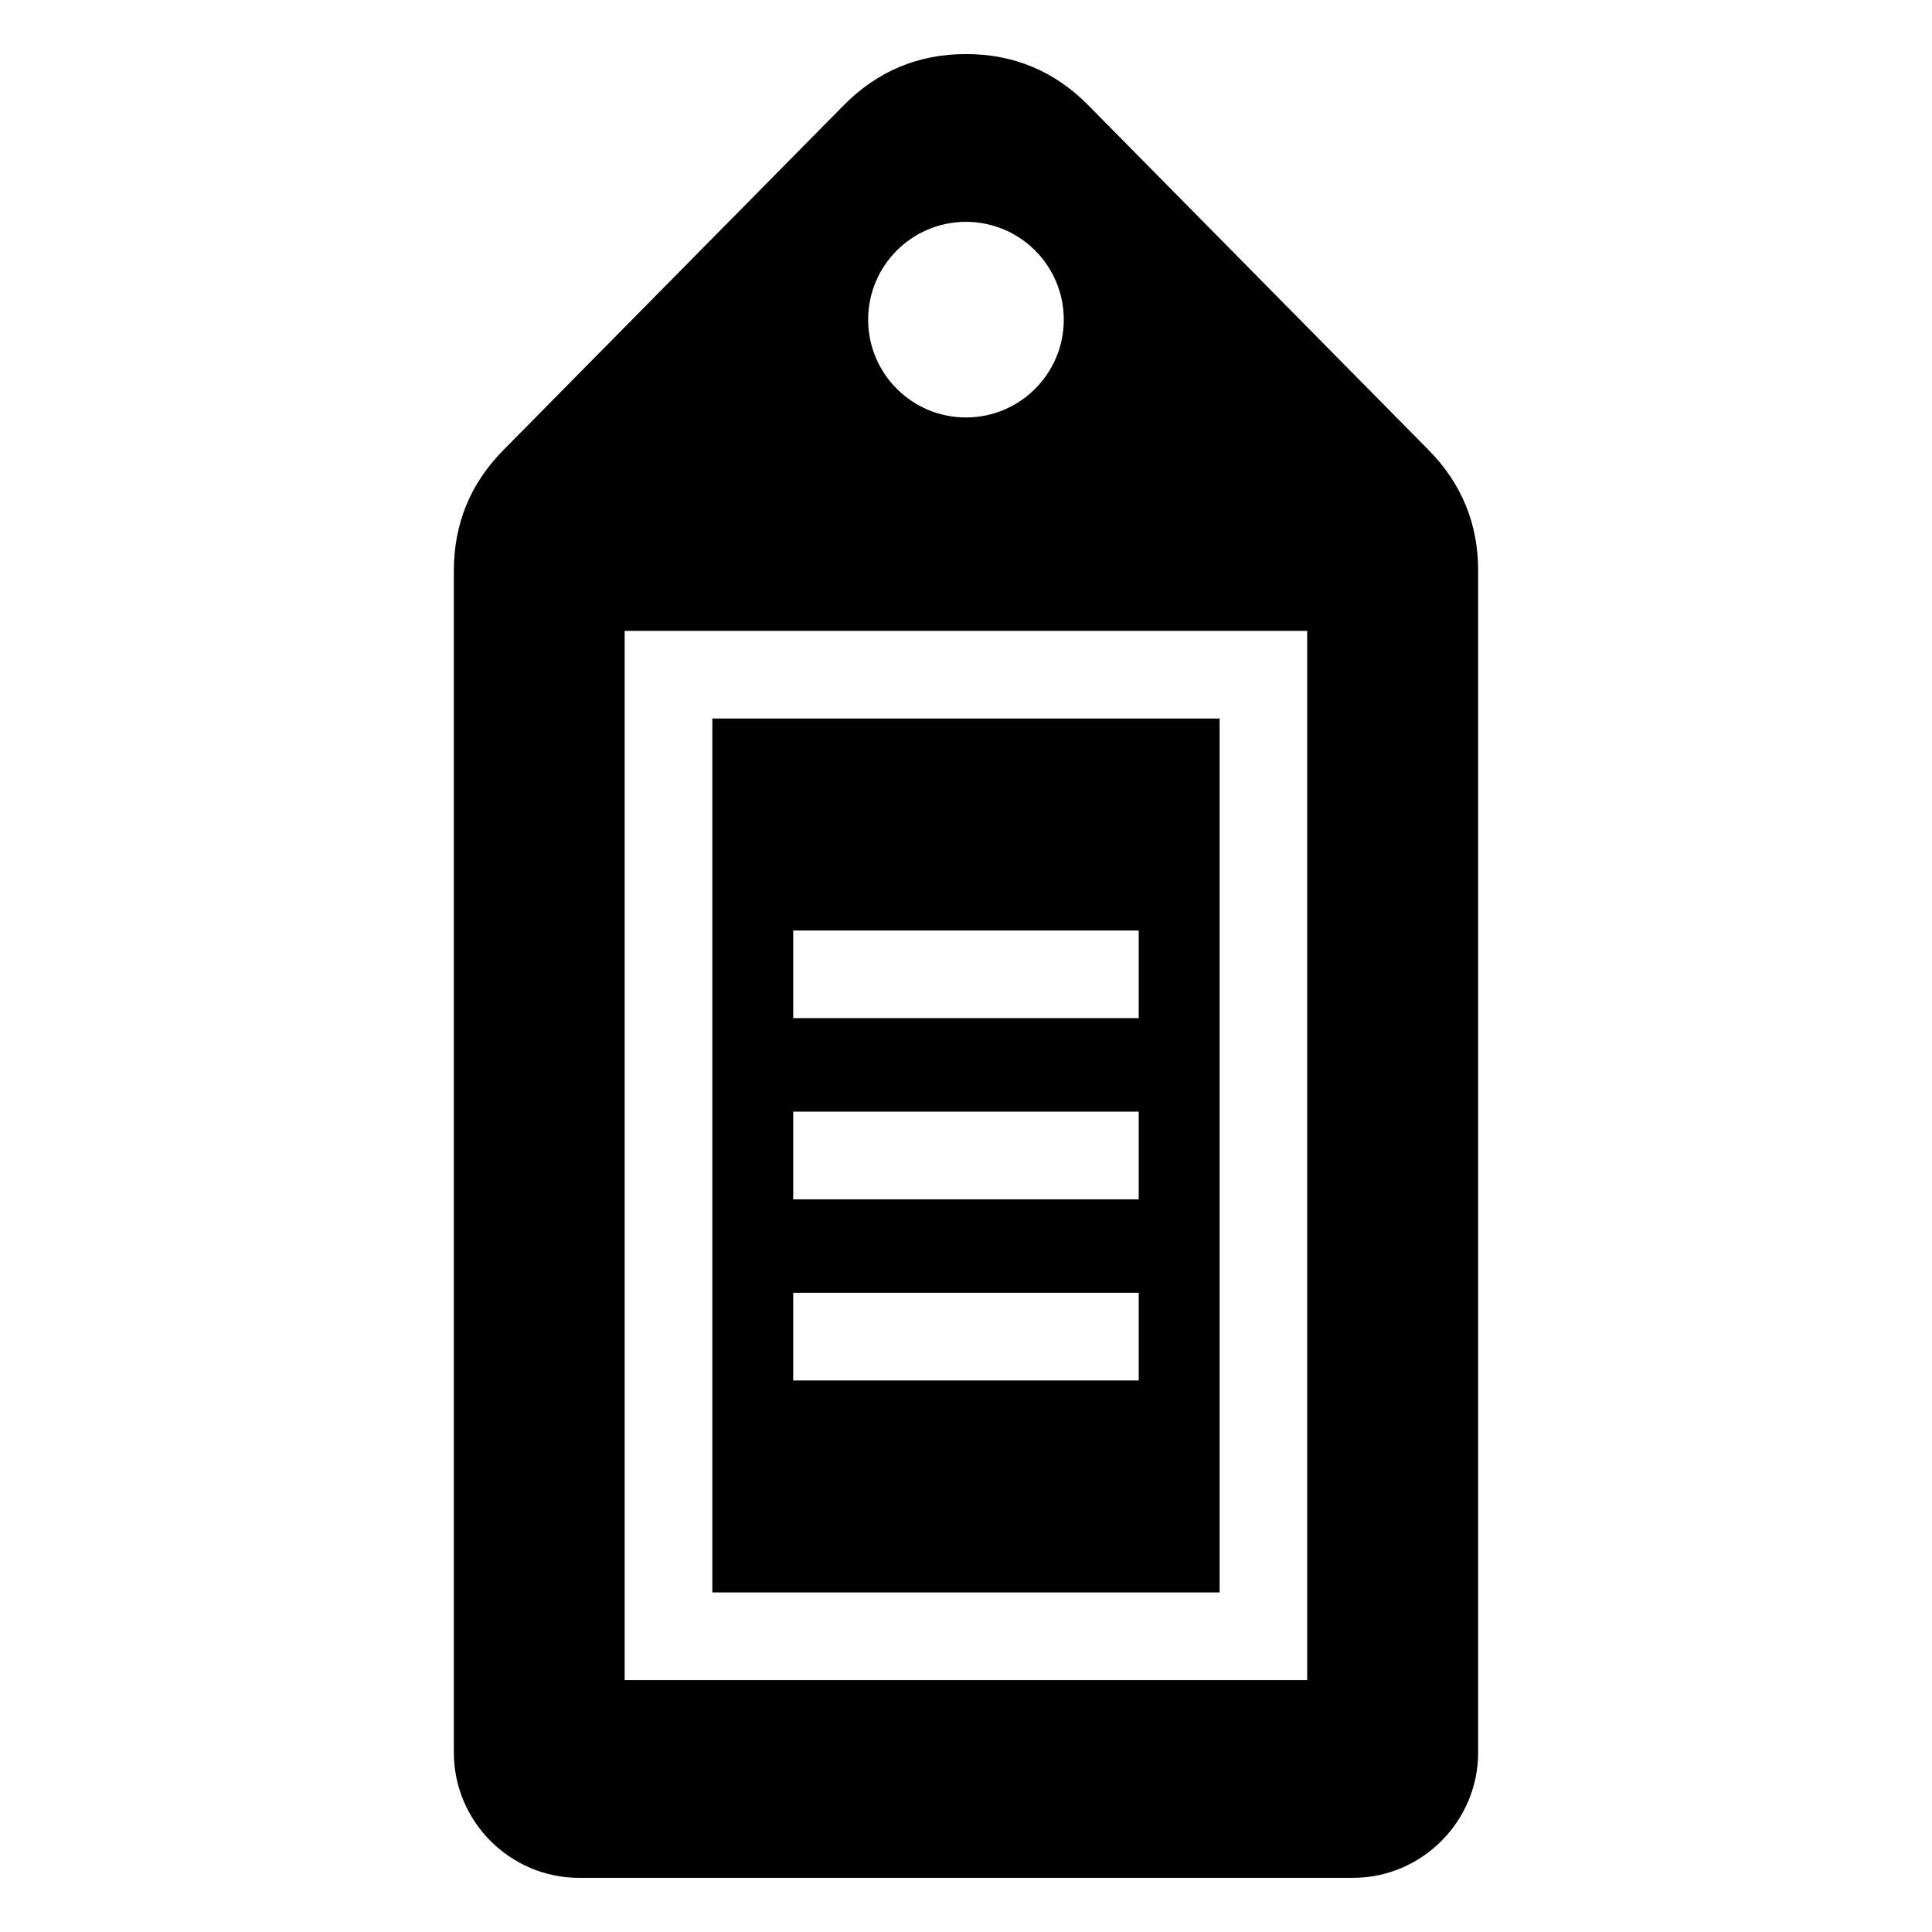 <?xml version="1.0" encoding="UTF-8"?>
<!-- Uploaded to: ICON Repo, www.svgrepo.com, Generator: ICON Repo Mixer Tools -->
<svg fill="#000000" width="800px" height="800px" version="1.1" viewBox="144 144 512 512" xmlns="http://www.w3.org/2000/svg">
 <path d="m535.72 295.23v313.23c0 18.242-14.934 33.191-33.191 33.191h-205.06c-18.258 0-33.191-14.934-33.191-33.191v-313.23c0-12.41 4.383-23.094 13.105-31.938l90.262-91.441c8.871-8.977 19.738-13.527 32.359-13.527s23.488 4.535 32.359 13.527l90.262 91.441c8.723 8.844 13.105 19.527 13.105 31.938zm-135.73-92.441c-14.312 0-25.922 11.609-25.922 25.922s11.609 25.922 25.922 25.922 25.922-11.609 25.922-25.922-11.609-25.922-25.922-25.922zm-78.82 108.4h169.25v278.06h-180.88v-278.06zm33.039 79.41h91.562v23.215h-91.562zm0 48.004h91.562v23.23h-91.562zm0 48.004h91.562v23.23h-91.562zm113-152.2h-134.43v231.61h134.43z" fill-rule="evenodd"/>
</svg>